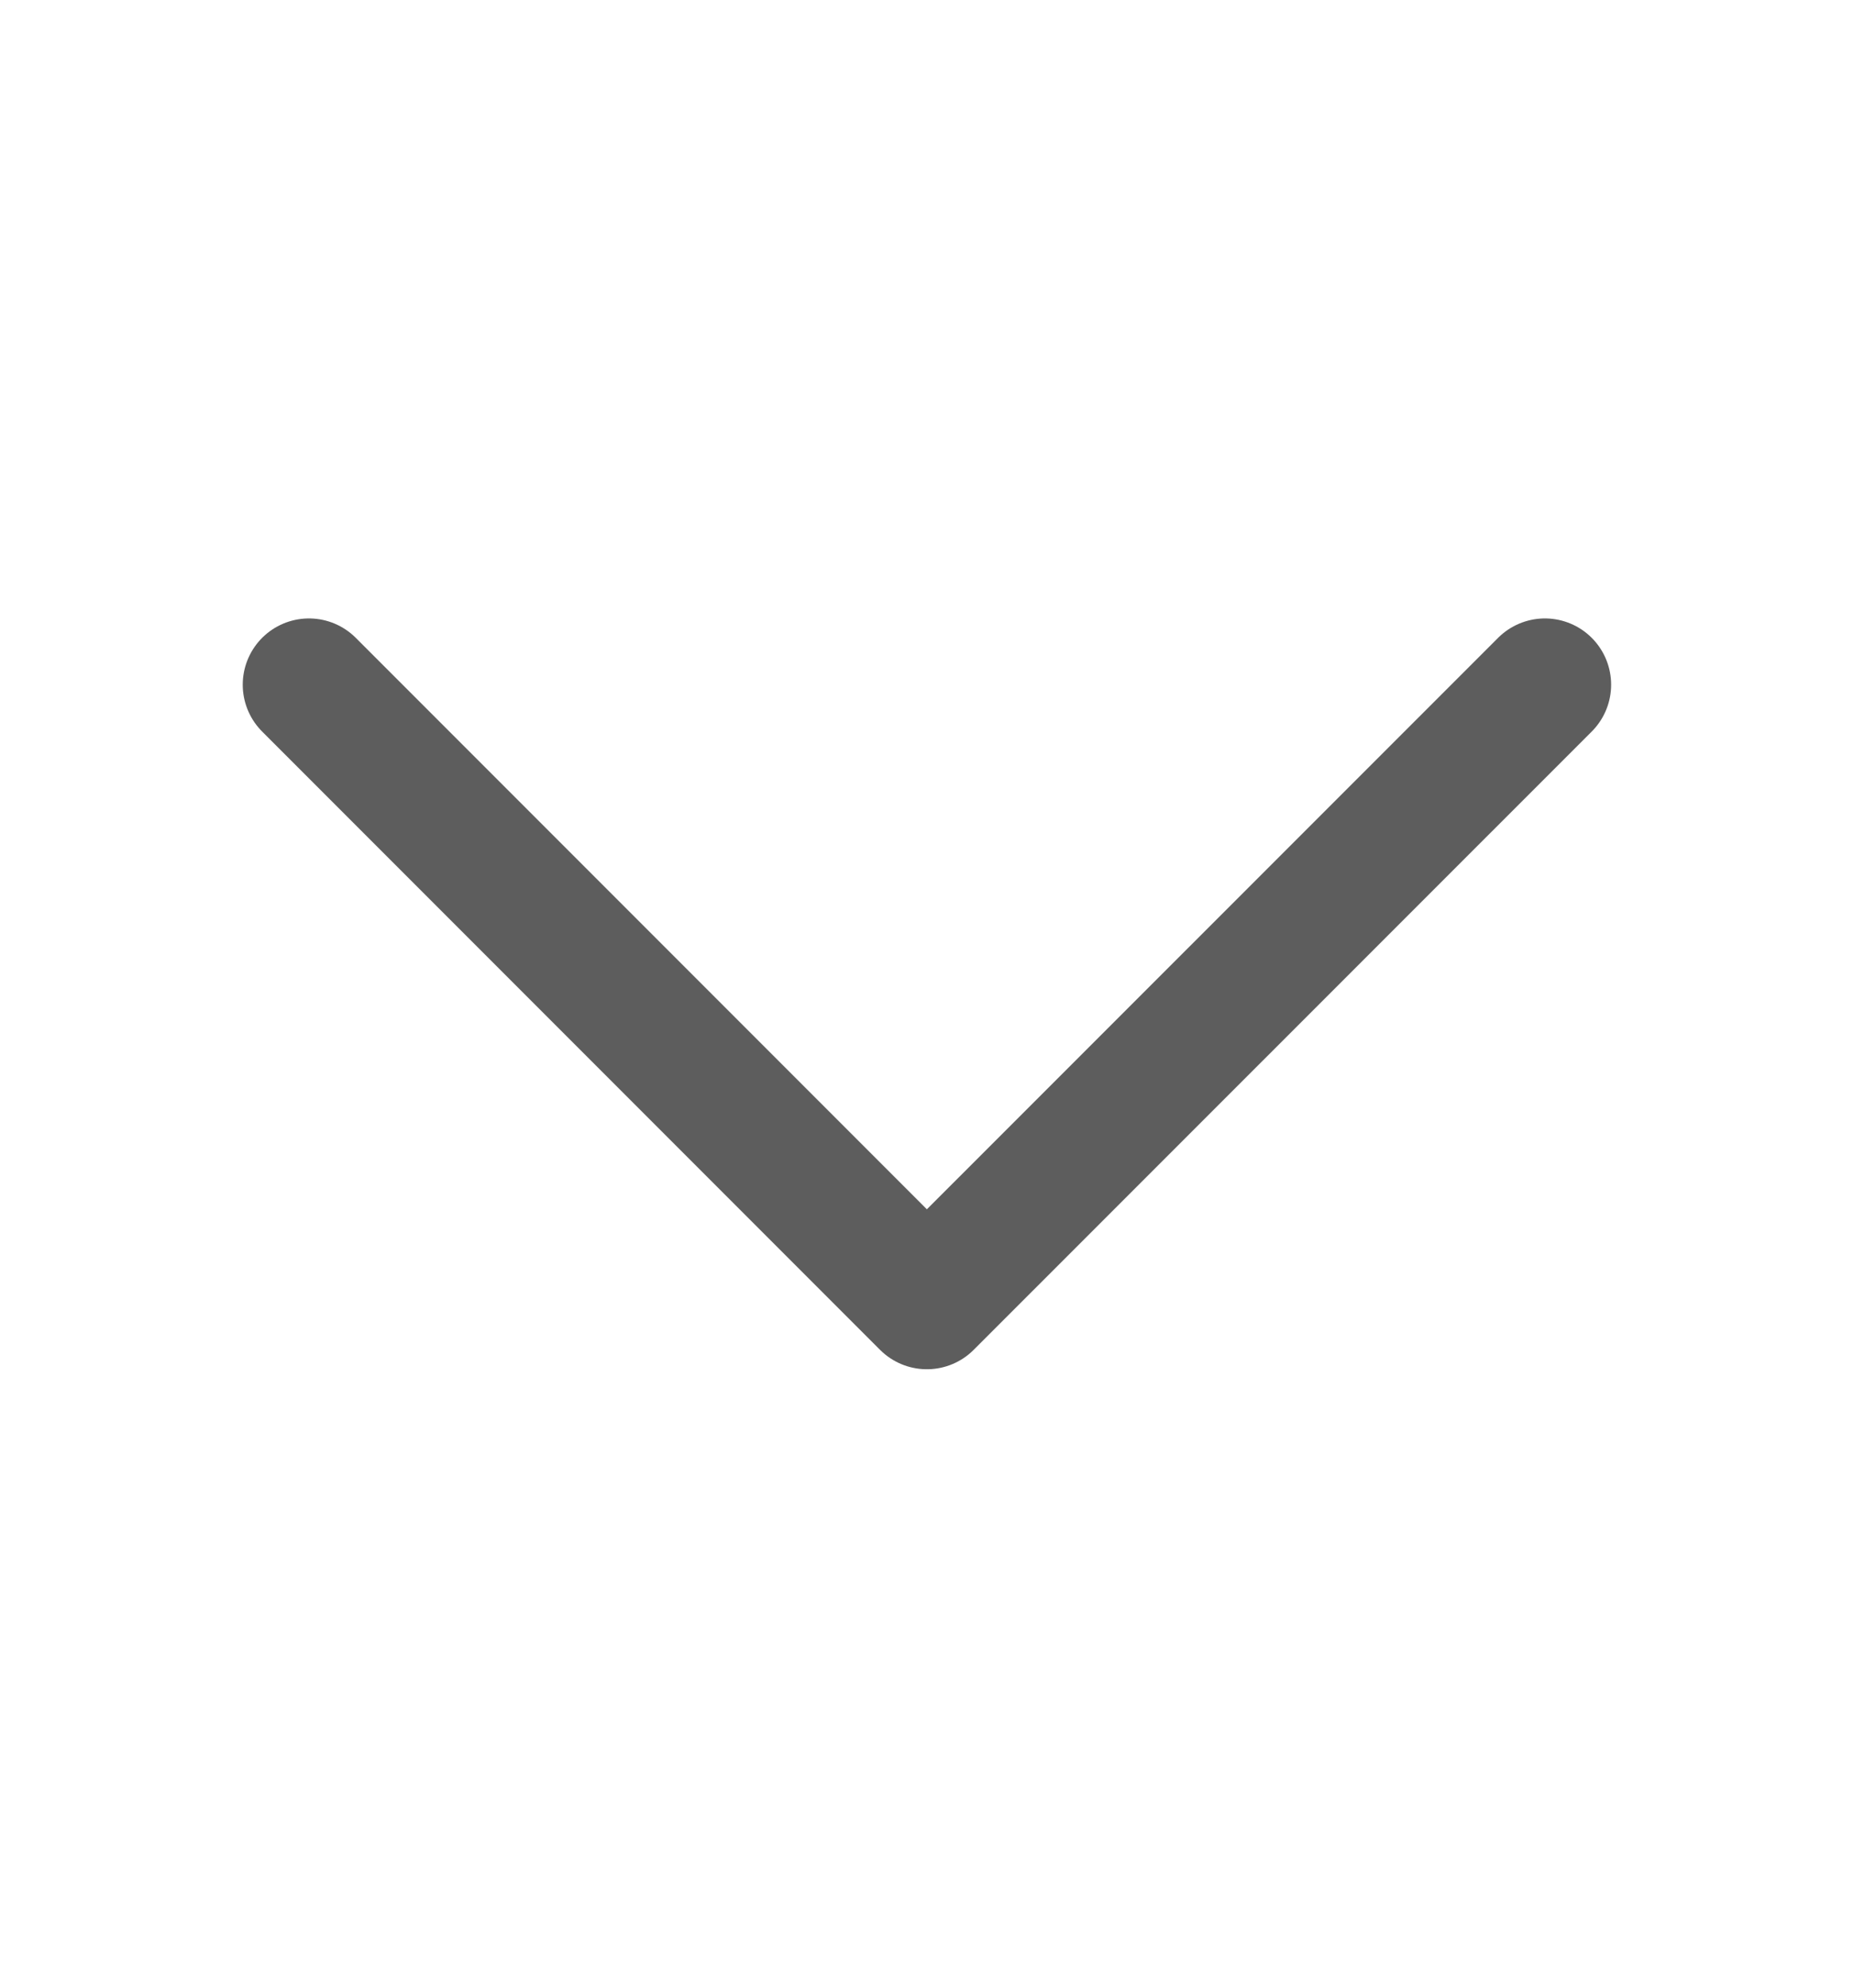 <svg width="14" height="15" viewBox="0 0 14 15" fill="none" xmlns="http://www.w3.org/2000/svg">
<path d="M11.666 5.167L6.999 9.833L2.333 5.167" stroke="#5D5D5D" stroke-linecap="round" stroke-linejoin="round"/>
</svg>
